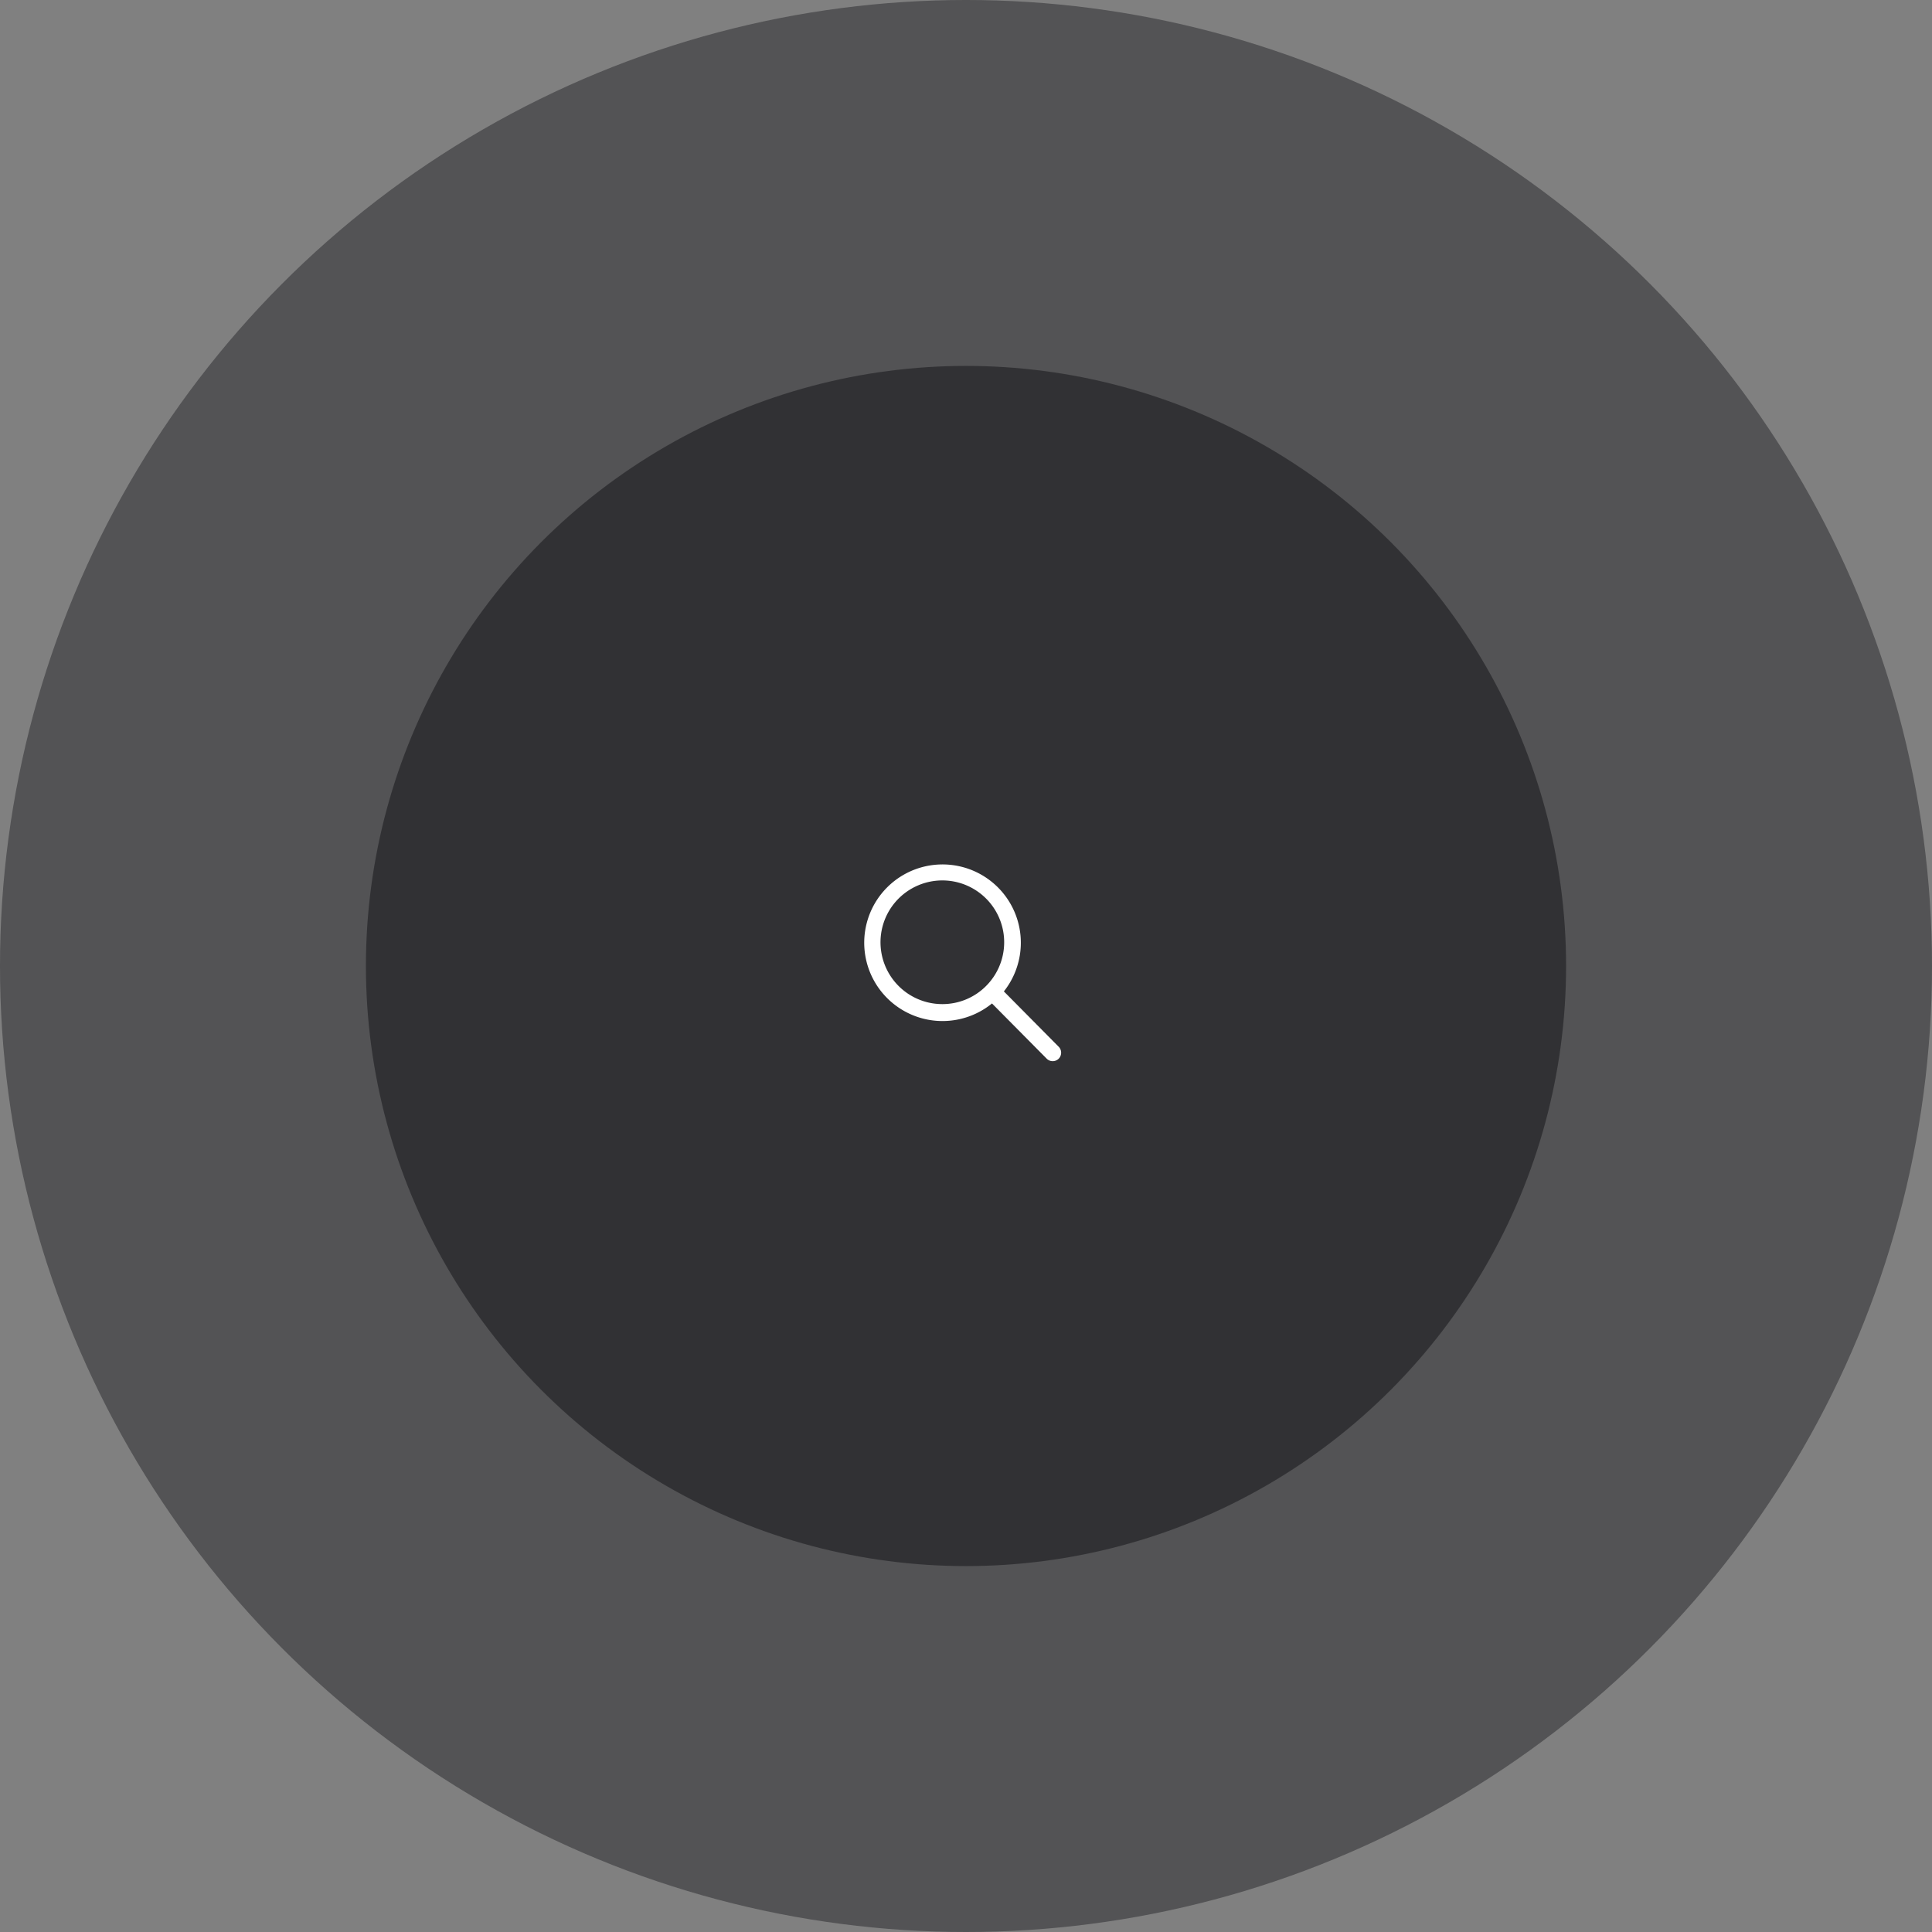 <svg xmlns="http://www.w3.org/2000/svg" width="264" height="264" viewBox="0 0 264 264"><rect x="0" y="0" width="264" height="264" fill="#808080" stroke="none"/><g transform="translate(-408 -1971)"><circle cx="132" cy="132" r="132" transform="translate(408 1971)" fill="#111015" opacity="0.4"/><circle cx="82" cy="82" r="82" transform="translate(458 2021)" fill="#111015" opacity="0.5"/><path d="M31.184,29.545l-7.509-7.58a10.7,10.7,0,1,0-1.624,1.645l7.46,7.53a1.156,1.156,0,0,0,1.631.042A1.163,1.163,0,0,0,31.184,29.545ZM15.265,23.7a8.45,8.45,0,1,1,5.977-2.475A8.4,8.4,0,0,1,15.265,23.7Z" transform="translate(521.5 2084.507)" fill="#fff"/></g></svg>